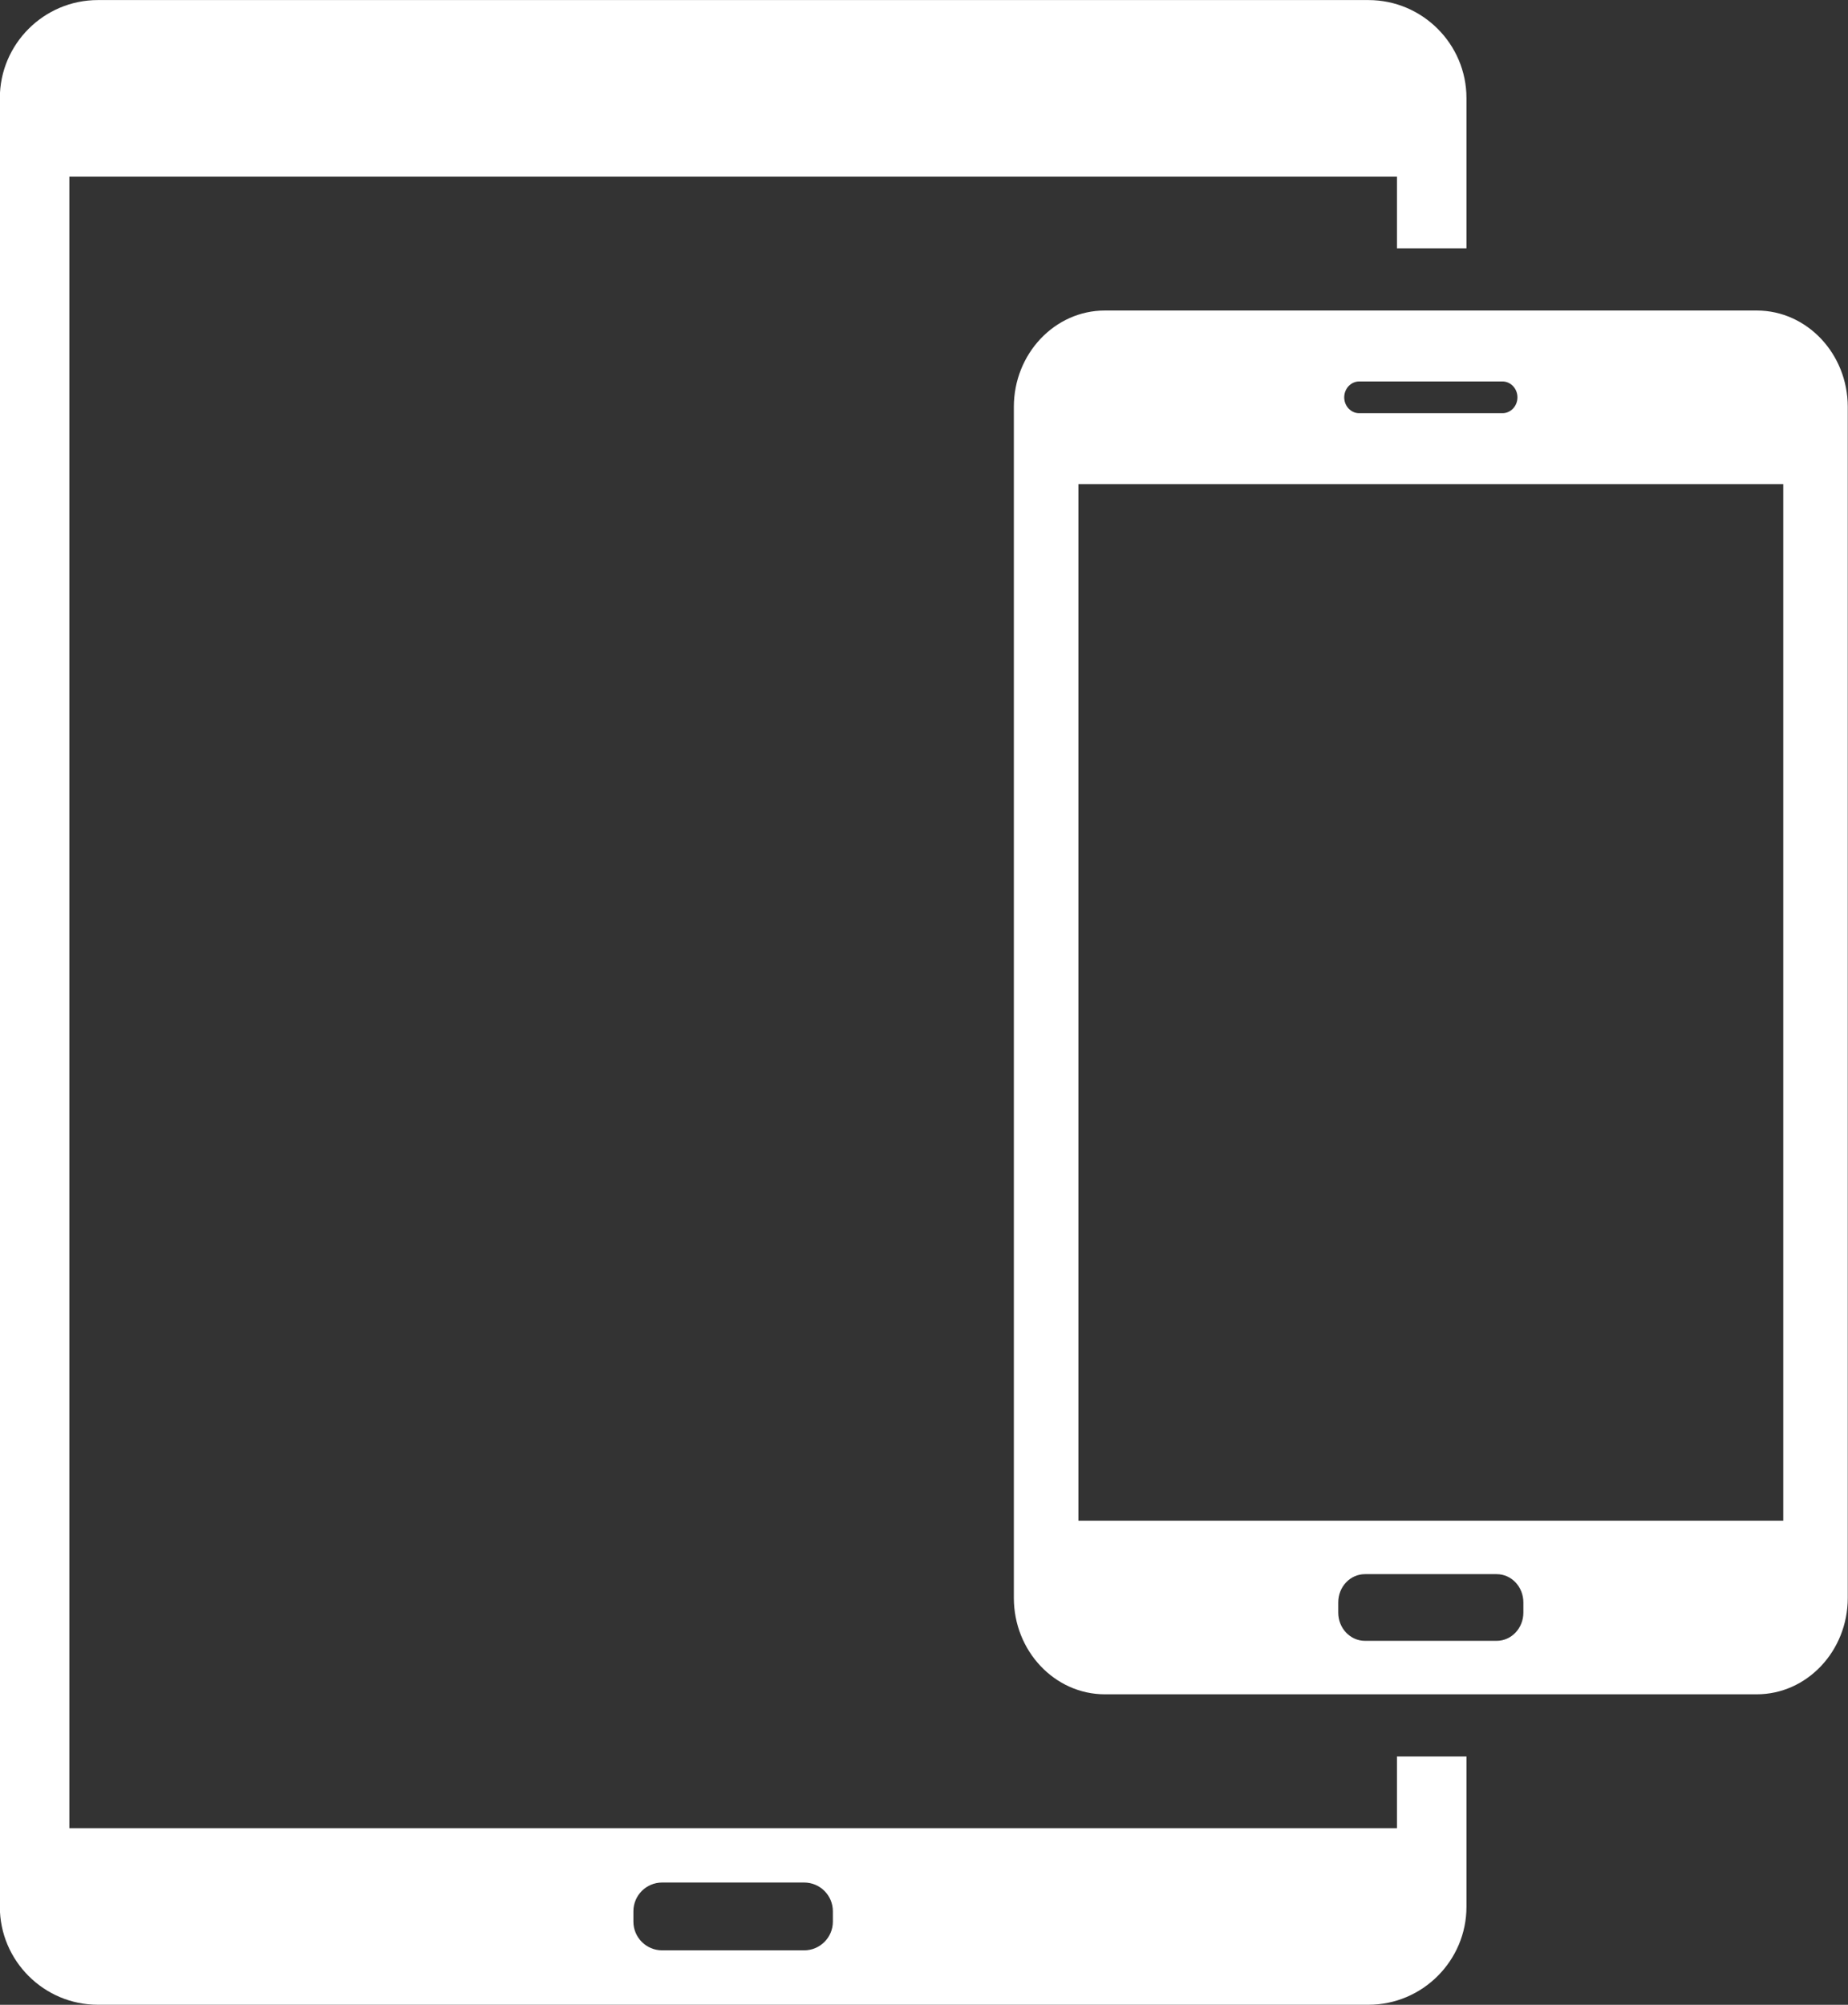 <?xml version="1.0" encoding="UTF-8" standalone="no"?><svg xmlns="http://www.w3.org/2000/svg" xmlns:xlink="http://www.w3.org/1999/xlink" fill="#000000" height="508.4" preserveAspectRatio="xMidYMid meet" version="1" viewBox="165.7 145.8 468.7 508.4" width="468.7" zoomAndPan="magnify"><rect x="165.7" y="145.8" width="468.7" height="508.4" fill="#333333" stroke="none"/><g fill="#ffffff" id="change1_1"><path d="M 326.348 630.477 C 326.348 626.449 329.605 623.188 333.637 623.188 L 369.656 623.188 C 373.676 623.188 376.938 626.449 376.938 630.477 L 376.938 633.105 C 376.938 637.121 373.676 640.383 369.656 640.383 L 333.637 640.383 C 329.605 640.383 326.348 637.121 326.348 633.105 Z M 537.633 208.773 L 537.633 170.68 C 537.633 156.98 526.469 145.816 512.77 145.816 L 190.523 145.816 C 176.824 145.816 165.66 156.98 165.66 170.68 L 165.66 629.332 C 165.66 643.02 176.824 654.184 190.523 654.184 L 512.77 654.184 C 526.469 654.184 537.633 643.02 537.633 629.332 L 537.633 591.227 L 520.004 591.227 L 520.004 609.398 L 183.289 609.398 L 183.289 190.609 L 520.004 190.609 L 520.004 208.773 L 537.633 208.773" fill="inherit"/><path d="M 617.98 531.434 L 439.211 531.434 L 439.211 268.578 L 617.98 268.578 Z M 552.066 554.738 C 552.066 558.688 549.039 561.895 545.301 561.895 L 511.883 561.895 C 508.141 561.895 505.113 558.688 505.113 554.738 L 505.113 552.156 C 505.113 548.191 508.141 544.988 511.883 544.988 L 545.301 544.988 C 549.039 544.988 552.066 548.191 552.066 552.156 Z M 510.422 242.535 L 546.758 242.535 C 548.859 242.535 550.562 244.34 550.562 246.566 C 550.562 248.781 548.859 250.582 546.758 250.582 L 510.422 250.582 C 508.332 250.582 506.629 248.781 506.629 246.566 C 506.629 244.34 508.332 242.535 510.422 242.535 Z M 611.258 224.543 L 445.922 224.543 C 433.203 224.543 422.84 235.516 422.84 248.98 L 422.84 551.02 C 422.84 564.484 433.203 575.457 445.922 575.457 L 611.258 575.457 C 623.98 575.457 634.34 564.484 634.34 551.02 L 634.34 248.98 C 634.34 235.516 623.98 224.543 611.258 224.543" fill="inherit"/></g></svg>